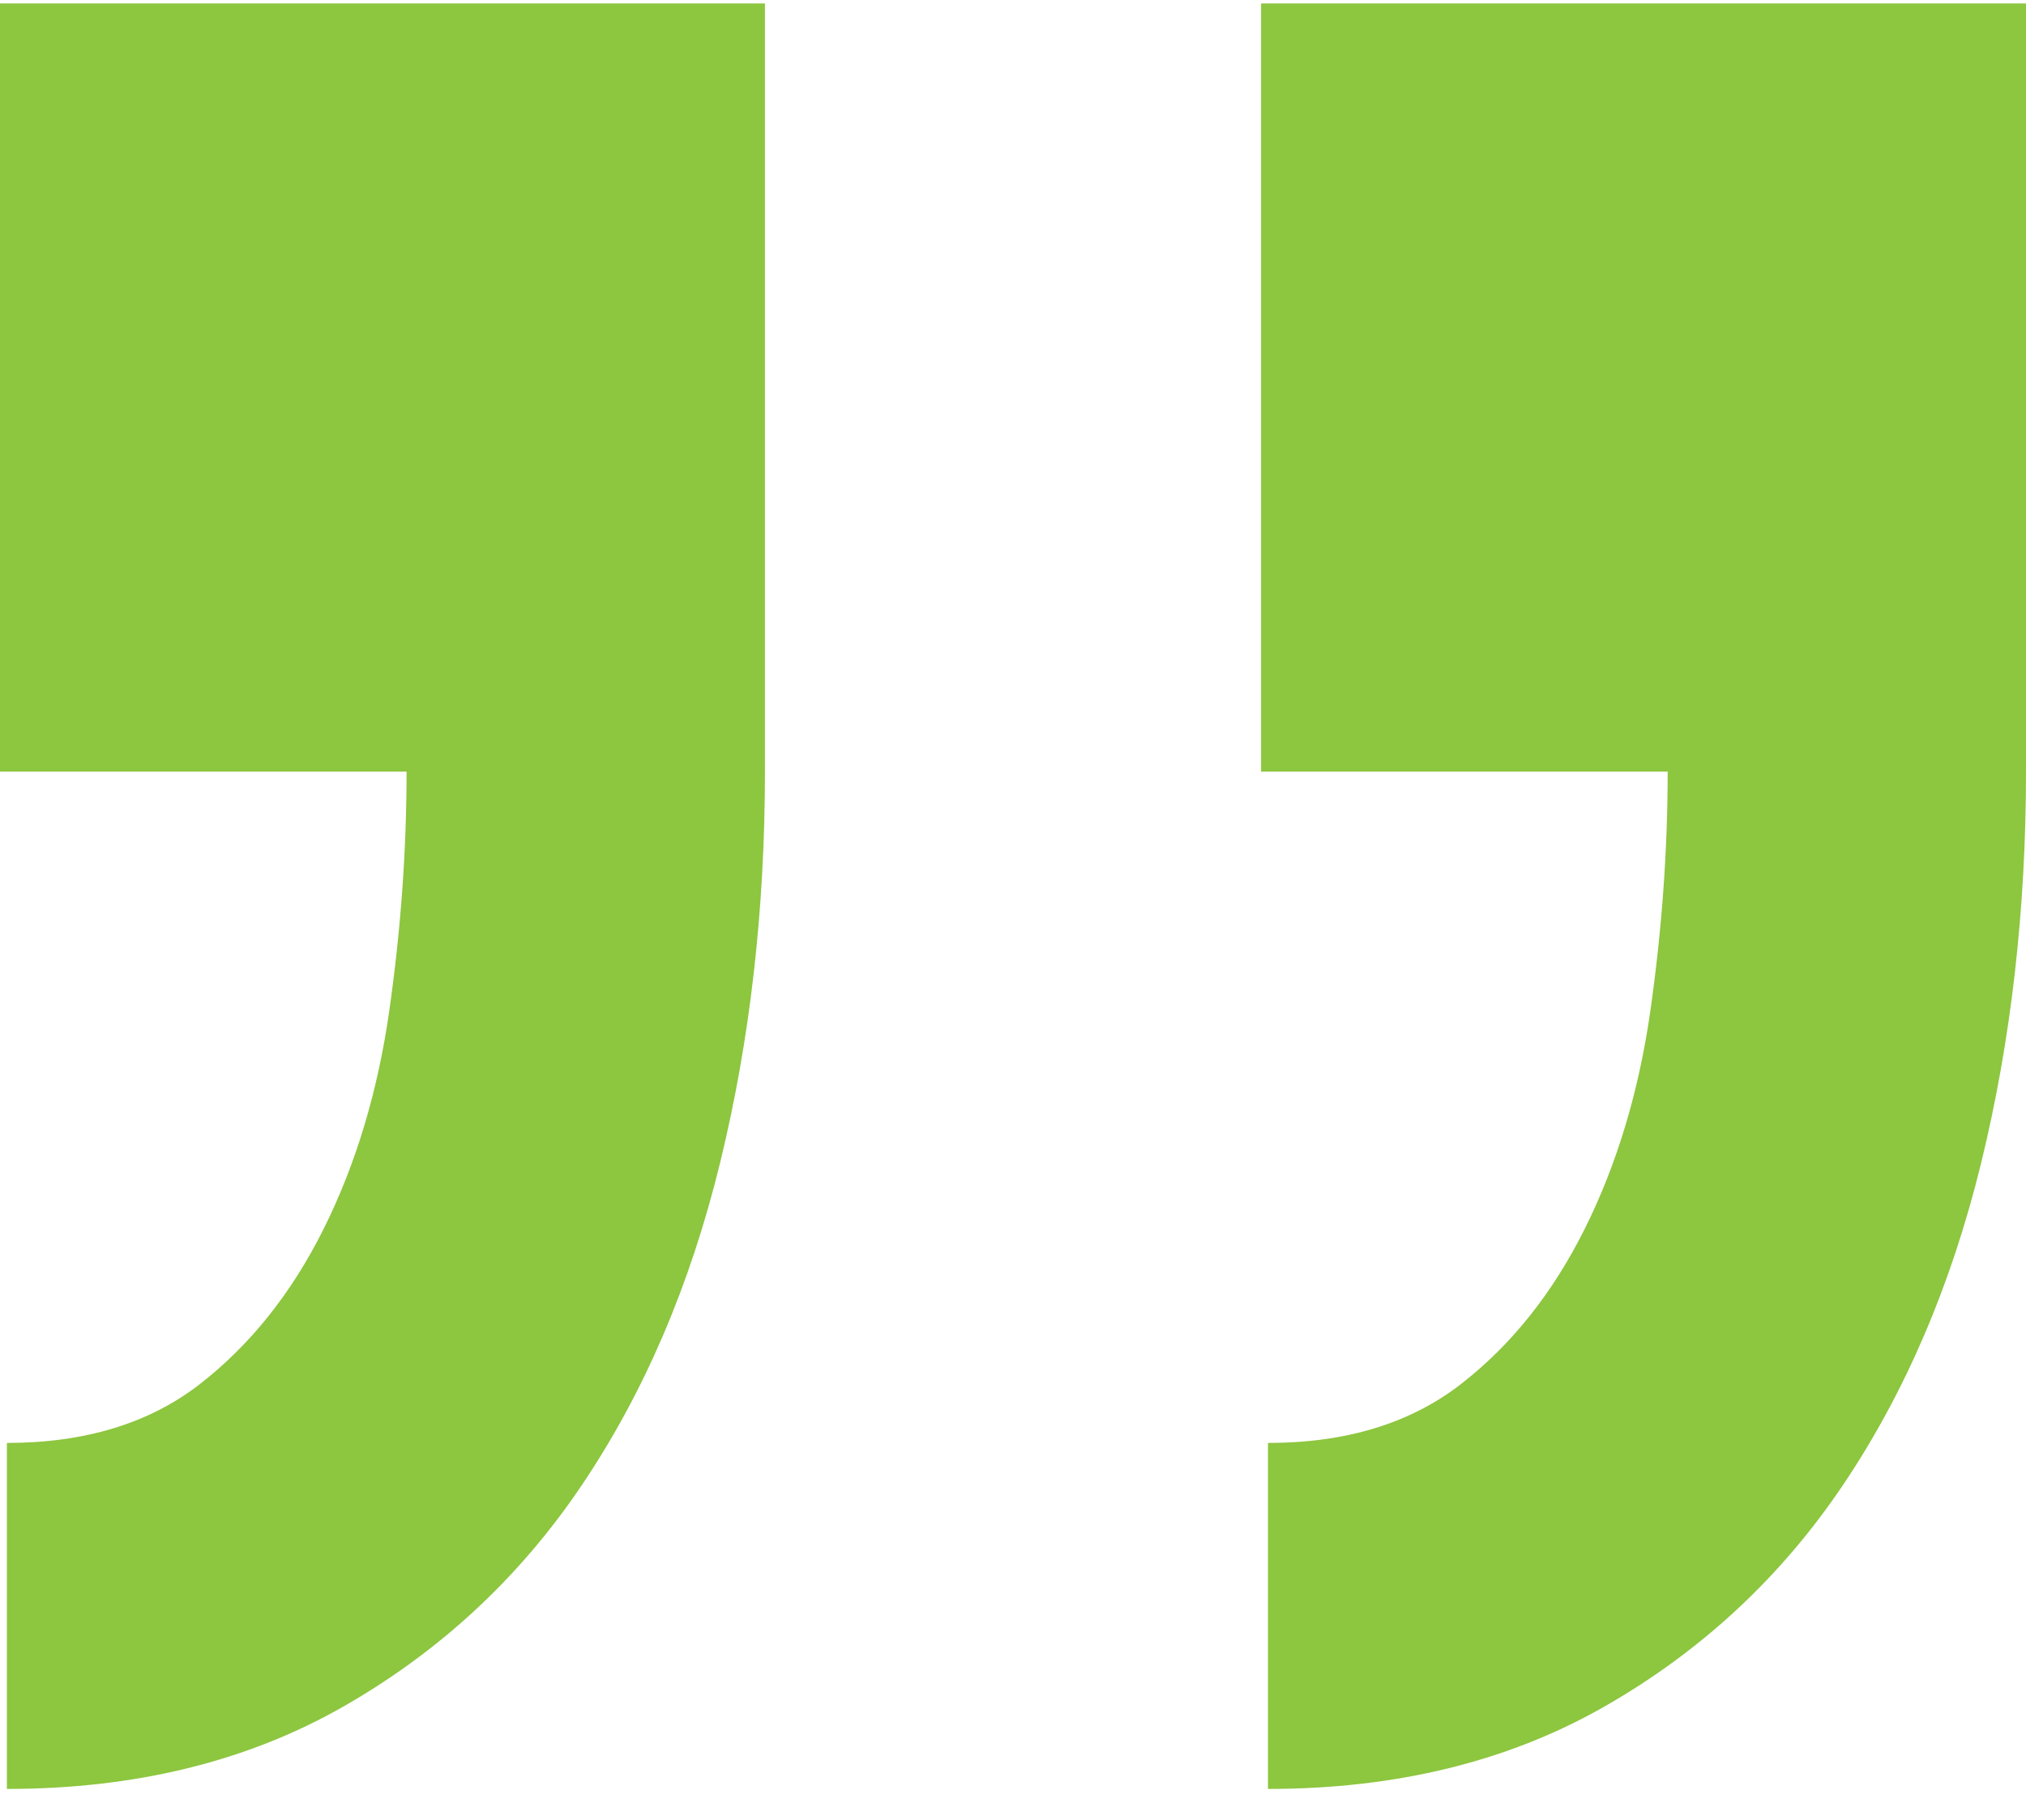 <?xml version="1.0" encoding="UTF-8"?>
<svg xmlns="http://www.w3.org/2000/svg" width="59" height="53" viewBox="0 0 59 53" fill="none">
  <g clip-path="url(#clip0_1340_794)">
    <path fill-rule="evenodd" clip-rule="evenodd" d="M36.724 0.101H59V22.473C59 26.504 58.565 30.3 57.696 33.861C56.826 37.422 55.488 40.545 53.682 43.233C51.876 45.92 49.568 48.07 46.758 49.682C43.949 51.295 40.671 52.101 36.925 52.101V42.024C39.2 42.024 41.072 41.453 42.544 40.31C44.016 39.168 45.22 37.657 46.156 35.776C47.093 33.894 47.728 31.778 48.063 29.427C48.397 27.075 48.565 24.757 48.565 22.473H36.724V0.101ZM0 0.101H22.276V22.473C22.276 26.504 21.841 30.3 20.971 33.861C20.102 37.422 18.764 40.545 16.957 43.233C15.151 45.92 12.844 48.07 10.034 49.682C7.224 51.295 3.947 52.101 0.201 52.101V42.024C2.475 42.024 4.348 41.453 5.82 40.31C7.291 39.168 8.495 37.657 9.432 35.776C10.368 33.894 11.004 31.778 11.338 29.427C11.673 27.075 11.84 24.757 11.84 22.473H0V0.101Z" fill="#8DC63F"></path>
  </g>
  <defs>
    <clipPath id="clip0_1340_794">
      <rect width="59" height="52" fill="white" transform="translate(0 0.101)"></rect>
    </clipPath>
  </defs>
</svg>
